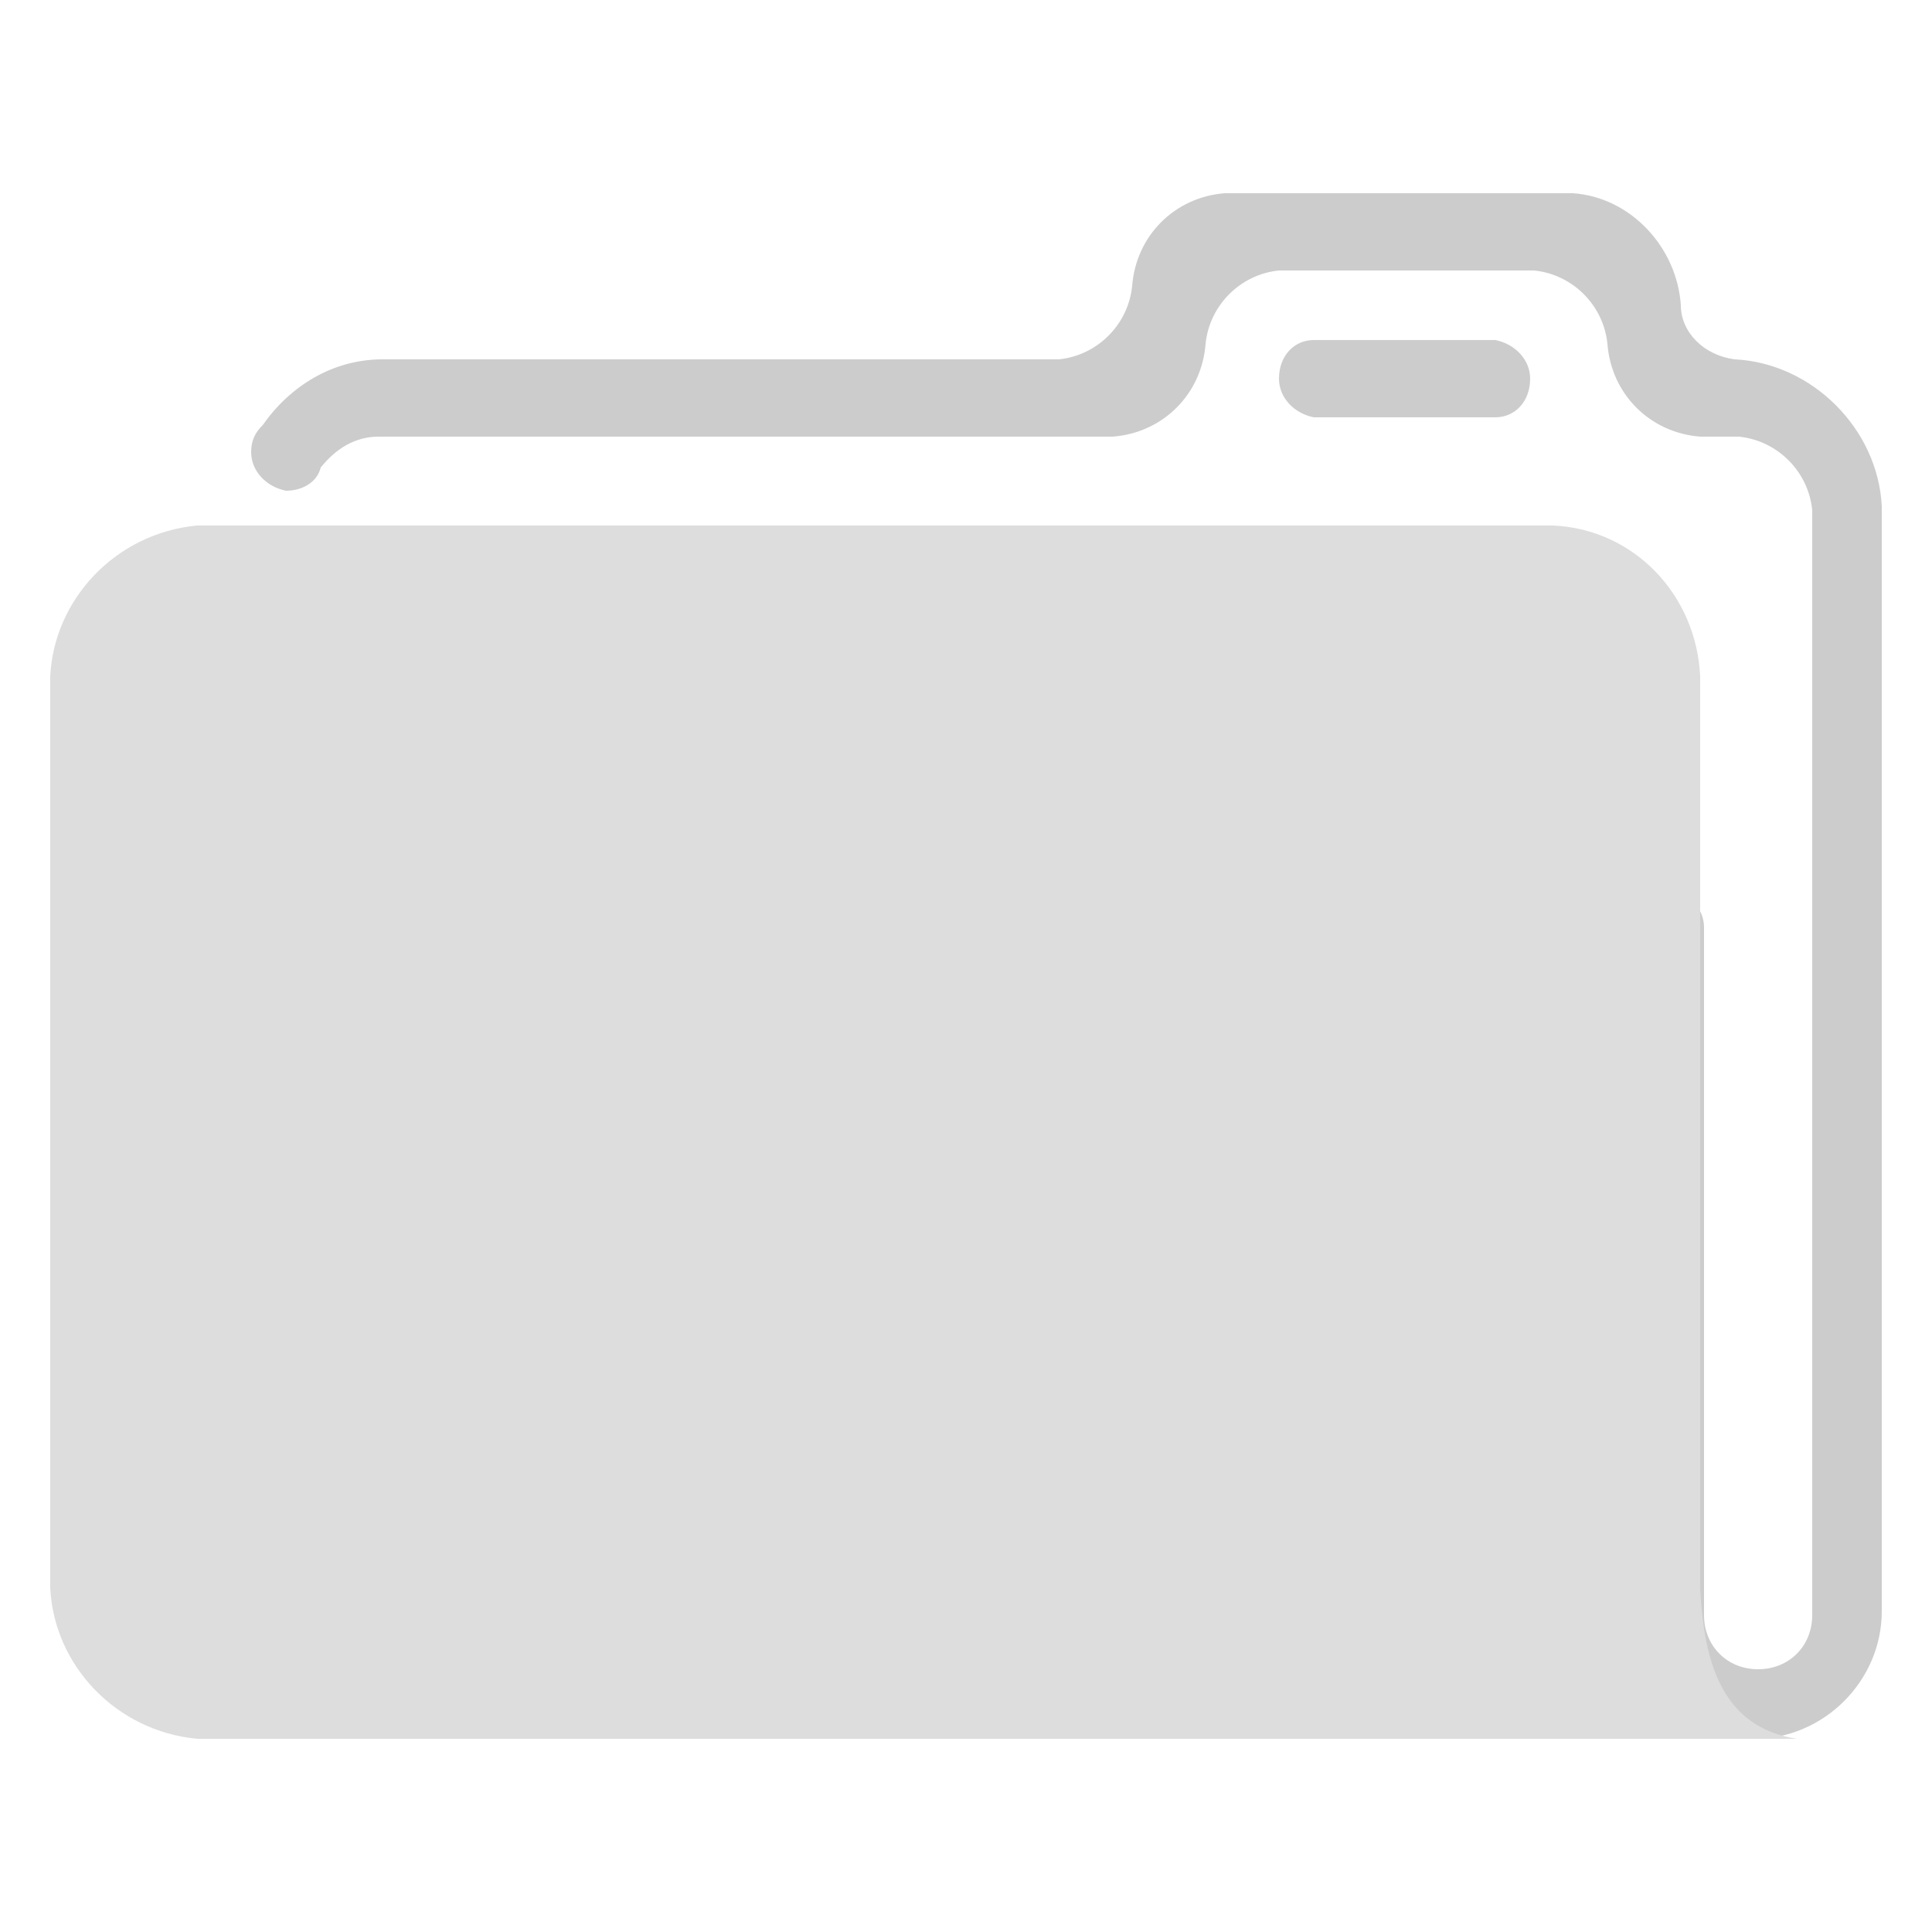 <?xml version="1.0" encoding="utf-8"?>
<!-- Generator: Adobe Illustrator 24.2.3, SVG Export Plug-In . SVG Version: 6.00 Build 0)  -->
<svg version="1.1" id="Layer_1" xmlns="http://www.w3.org/2000/svg" xmlns:xlink="http://www.w3.org/1999/xlink" x="0px" y="0px"
	 viewBox="0 0 50 50" style="enable-background:new 0 0 50 50;" xml:space="preserve">
<style type="text/css">
	.st0{fill-rule:evenodd;clip-rule:evenodd;fill:#CCCCCC;}
	.st1{fill-rule:evenodd;clip-rule:evenodd;fill:#DDDDDD;}
</style>
<g id="Group_5793_2_" transform="translate(-147 -1647)">
	<g id="Group_5775_1_" transform="translate(147 1647)">
		<g id="Unti_1_">
			<path id="Path_5702_1_" class="st0" d="M45.4,45c1.8,0,3.3-1.5,3.3-3.3c0,0,0,0,0,0V13.1c-0.1-2-1.8-3.7-3.8-3.8
				c-0.8-0.1-1.4-0.7-1.4-1.4c-0.1-1.5-1.3-2.8-2.8-2.9h-9c-1.3,0.1-2.3,1.1-2.4,2.4c-0.1,1-0.9,1.8-1.9,1.9H9.9
				C8.6,9.3,7.5,10,6.8,11c-0.2,0.2-0.3,0.4-0.3,0.7c0,0.5,0.4,0.9,0.9,1c0.4,0,0.8-0.2,0.9-0.6c0.4-0.5,0.9-0.8,1.5-0.8h19
				c1.3-0.1,2.3-1.1,2.4-2.4c0.1-1,0.9-1.8,1.9-1.9h6.6c1,0.1,1.8,0.9,1.9,1.9c0.1,1.3,1.1,2.3,2.4,2.4H45c1,0.1,1.8,0.9,1.9,1.9
				v28.6c0,0.8-0.6,1.4-1.4,1.4c-0.8,0-1.4-0.6-1.4-1.4c0,0,0,0,0,0V24c0-0.5-0.4-0.9-0.9-1c-0.5,0-0.9,0.4-0.9,1v17.6
				C42.1,43.5,43.6,45,45.4,45C45.4,45,45.4,45,45.4,45z M33.1,9.8c0,0.5,0.4,0.9,0.9,1h4.7c0.5,0,0.9-0.4,0.9-1
				c0-0.5-0.4-0.9-0.9-1H34C33.5,8.8,33.1,9.2,33.1,9.8z"/>
			<path class="st1" d="M44,41.1V41l0,0V17.5c-0.1-2.1-1.7-3.8-3.8-3.9H5.1c-2.1,0.2-3.7,1.9-3.8,3.9v23.6C1.4,43.1,3,44.8,5.1,45
				h41.4C44.6,44.7,44.1,43.1,44,41.1z"/>
		</g>
	</g>
</g>
</svg>
